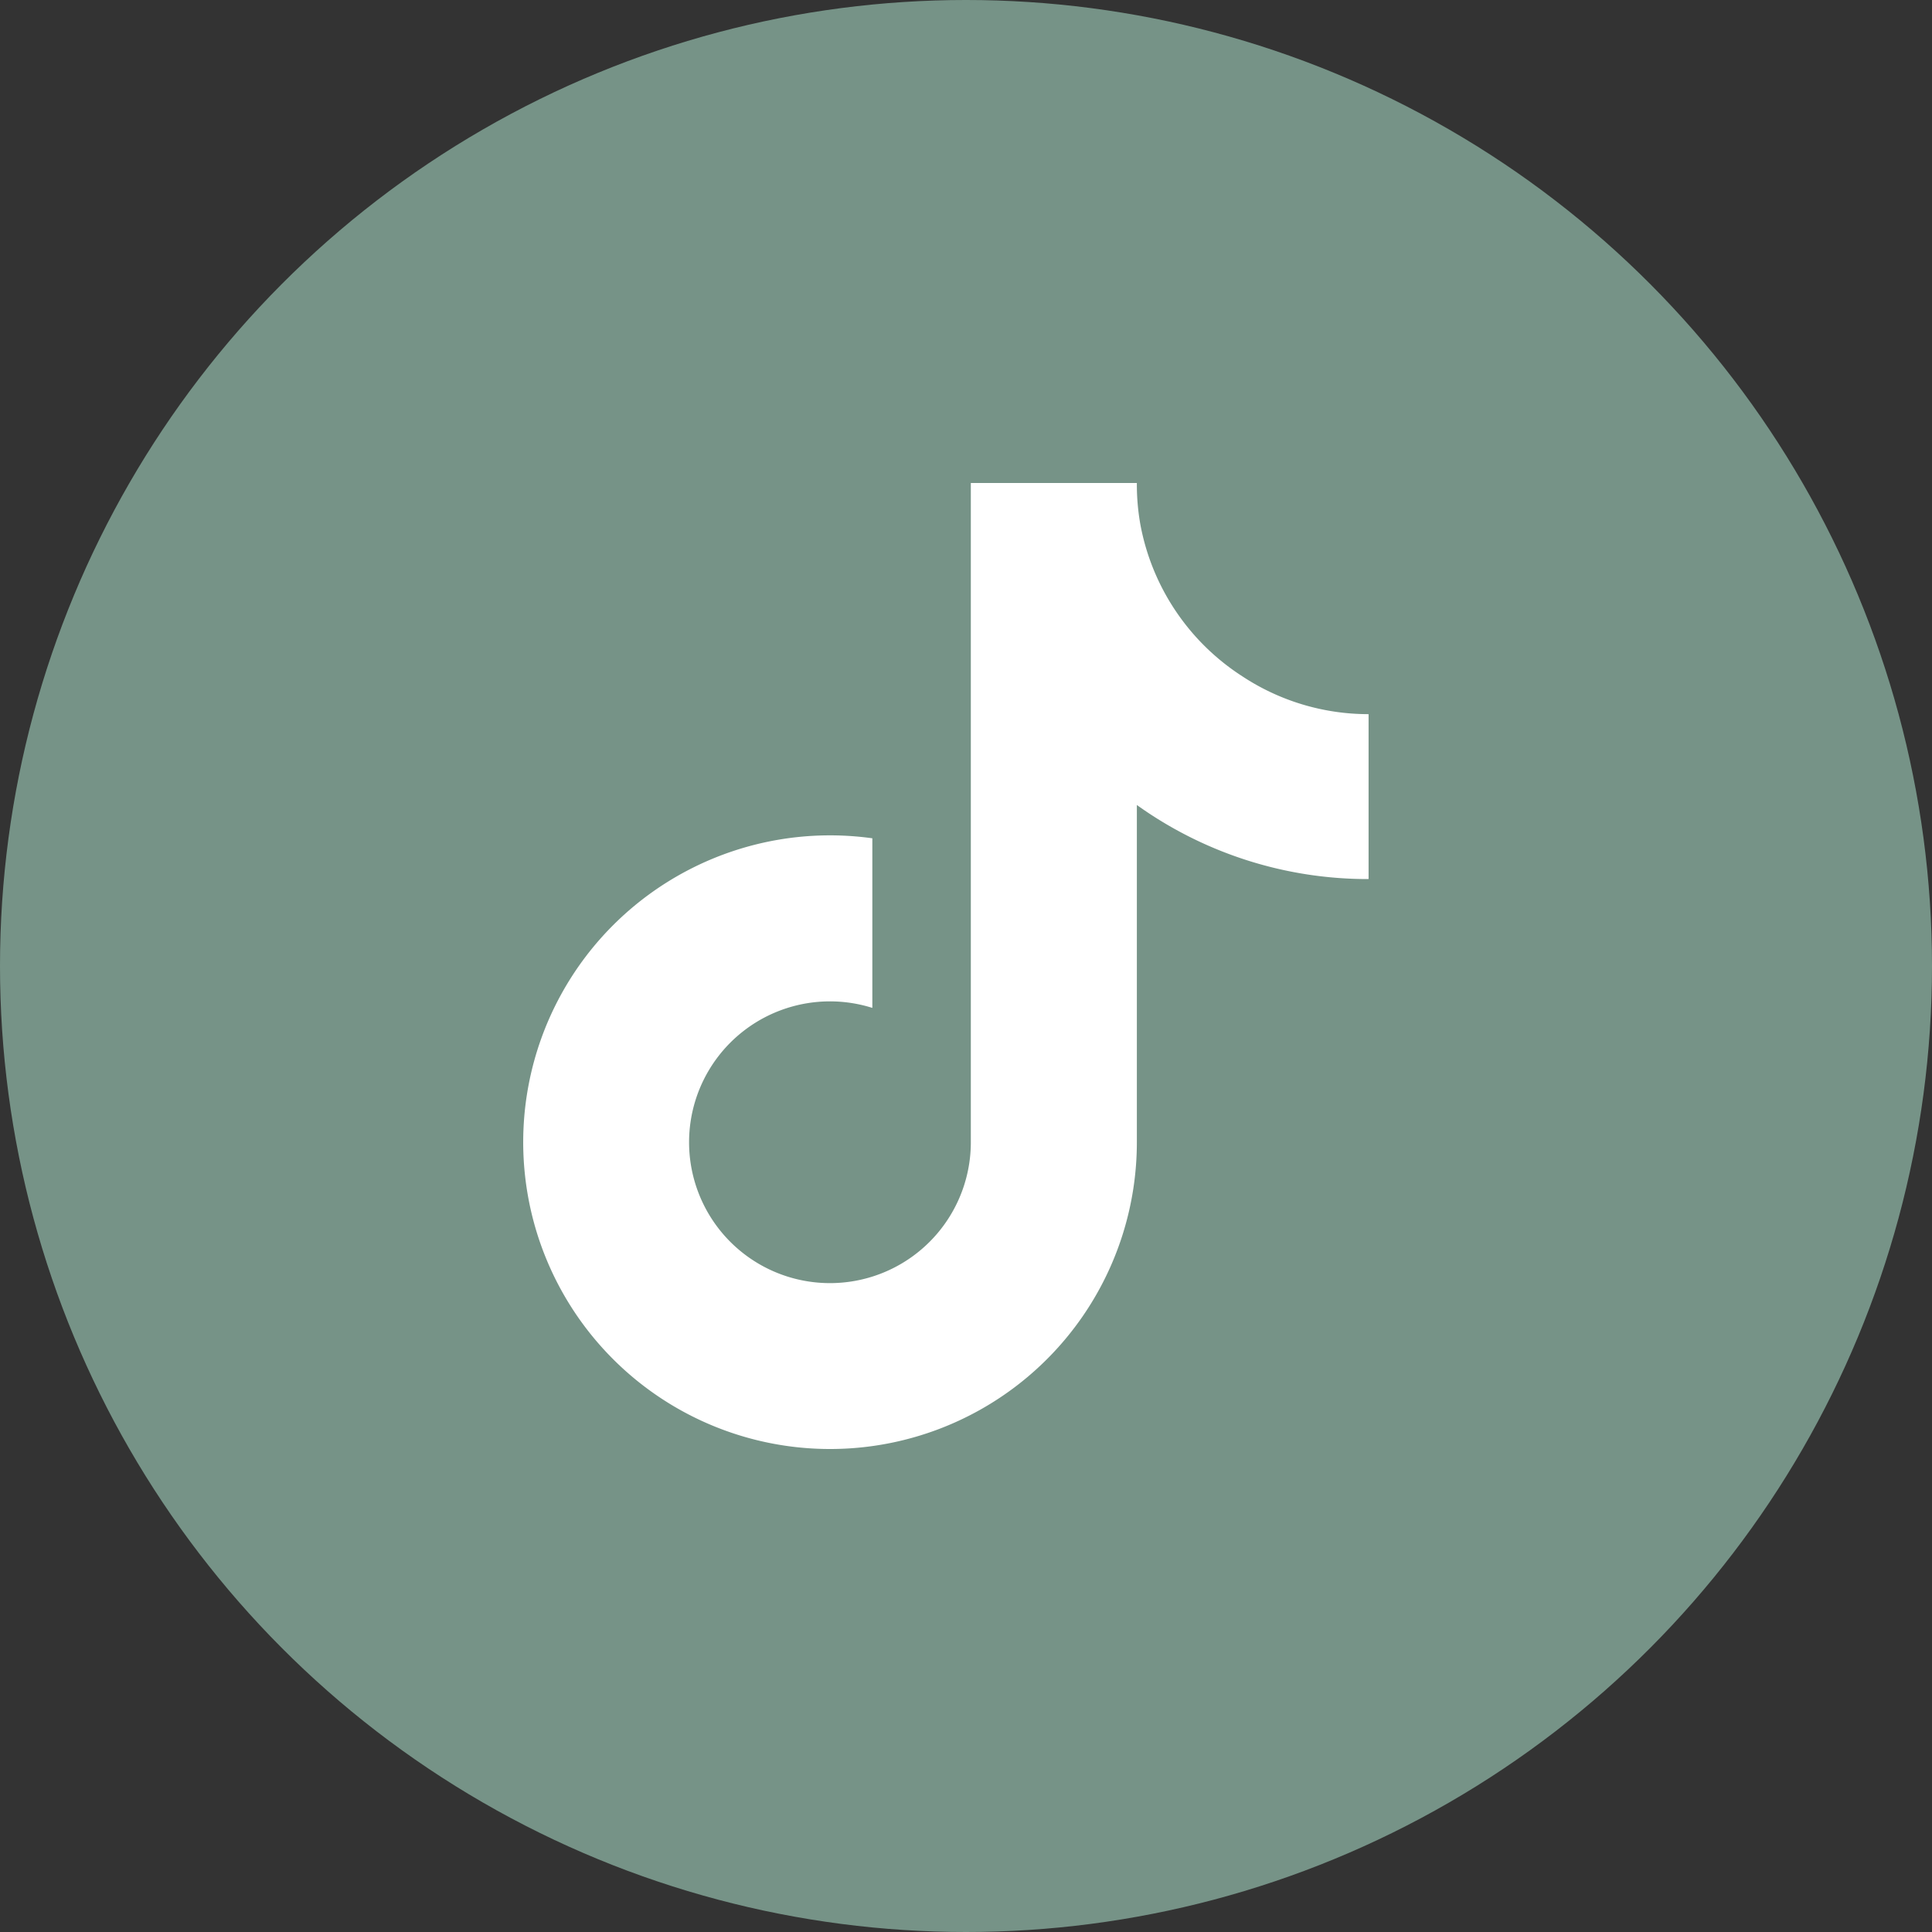 <svg xmlns="http://www.w3.org/2000/svg" width="48" height="48" viewBox="0 0 48 48">
  <rect x="0" y="0" width="48" height="48" fill="#333333" stroke="none"/>
  <g id="グループ_1223" data-name="グループ 1223" transform="translate(-168 -9080)">
    <circle id="楕円形_31" data-name="楕円形 31" cx="24" cy="24" r="24" transform="translate(168 9080)" fill="#769387"/>
    <path id="tiktok-brands-solid" d="M21,9.84A9.849,9.849,0,0,1,15.243,8v8.382A7.623,7.623,0,1,1,8.671,8.827v4.214a3.5,3.5,0,1,0,2.447,3.338V0h4.125a5.682,5.682,0,0,0,.089,1.041h0A5.729,5.729,0,0,0,17.859,4.8,5.691,5.691,0,0,0,21,5.743Z" transform="translate(181.002 9092)" fill="#fff"/>
  </g>
</svg>
